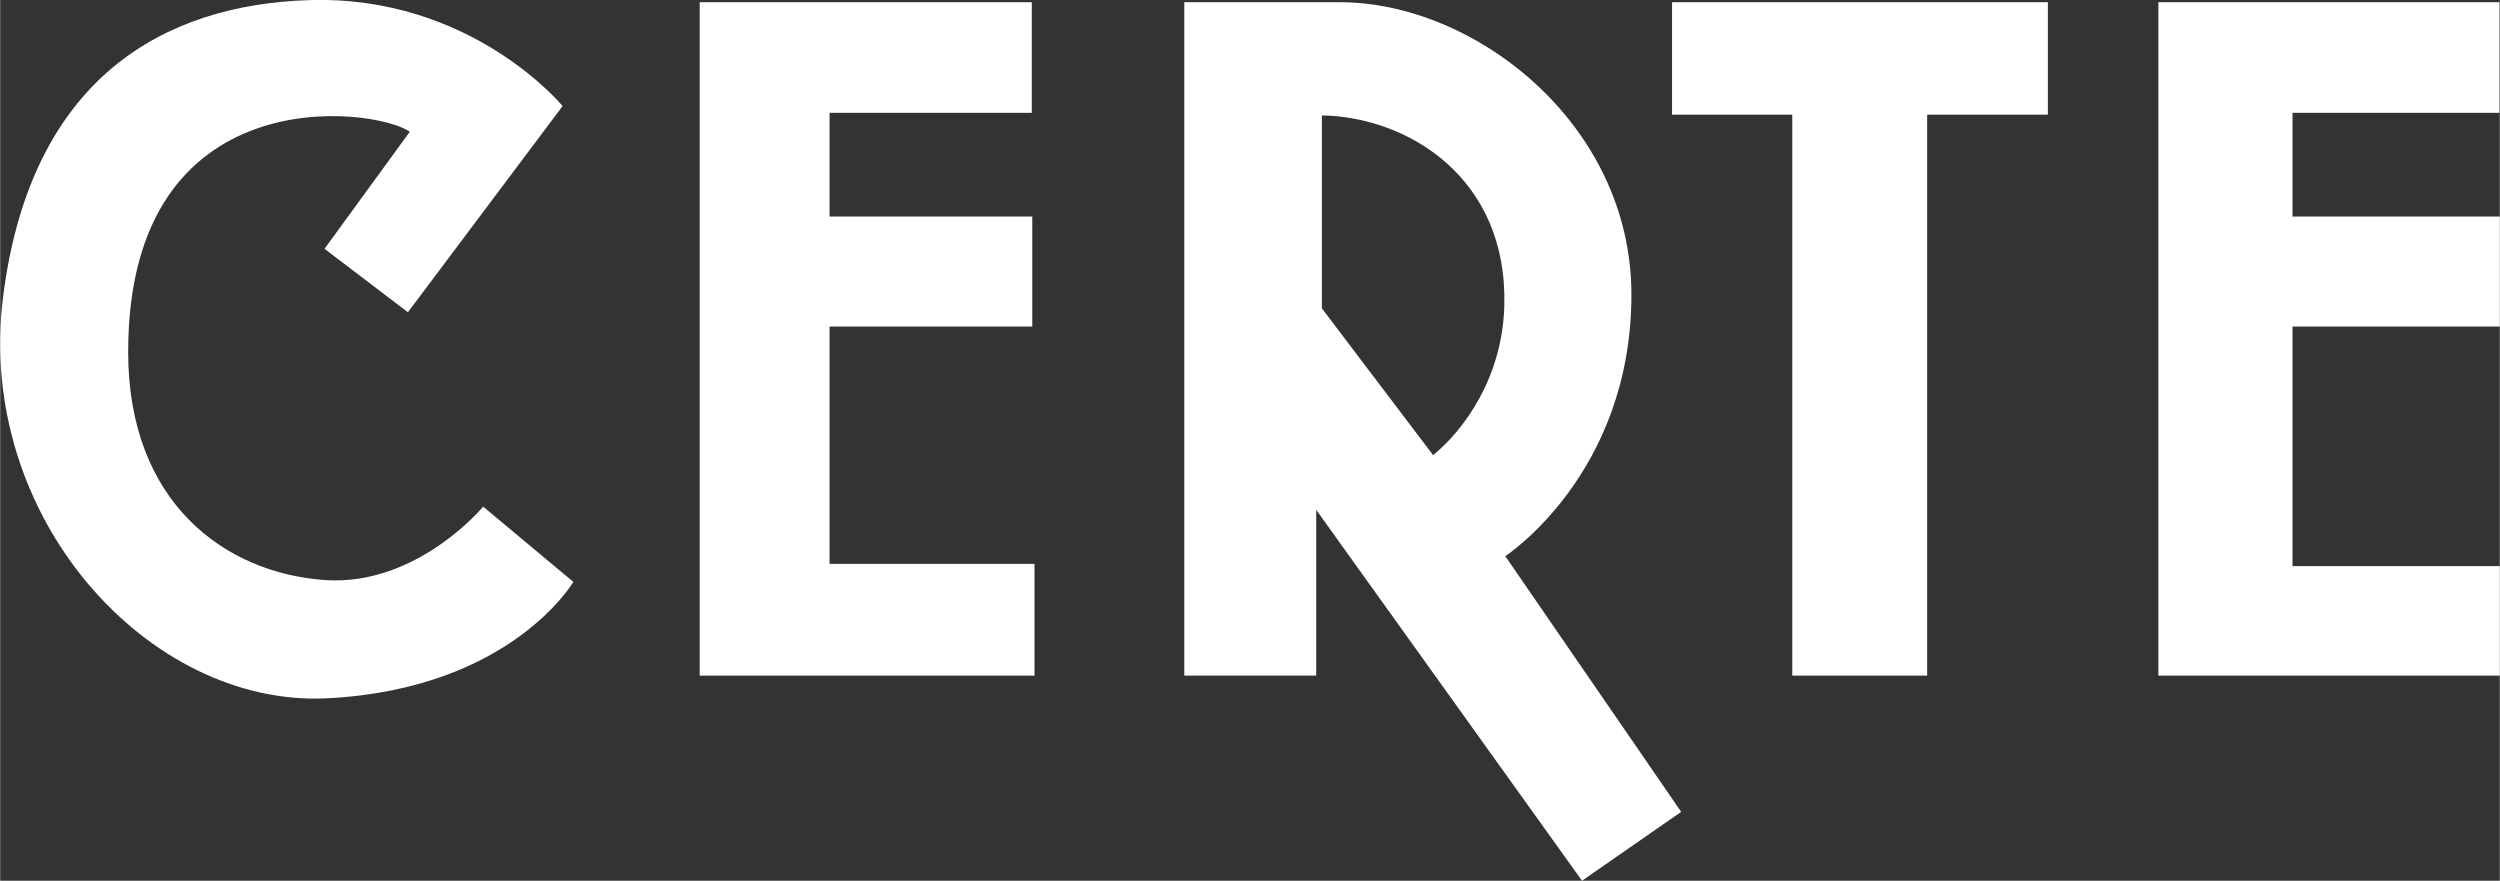 <?xml version="1.0" encoding="UTF-8"?><svg id="_レイヤー_2" xmlns="http://www.w3.org/2000/svg" width="71.59mm" height="25.22mm" viewBox="0 0 202.93 71.5"><rect x="0" y="0" width="202.93" height="71.5" fill="#333333" stroke="none"/><defs><style>.cls-1{fill:#fff;}</style></defs><g id="_レイヤー_1-2"><g><polygon class="cls-1" points="56.79 .18 56.79 54.85 83.97 54.85 83.97 45.78 67.33 45.78 67.33 26.51 83.79 26.51 83.79 17.58 67.33 17.58 67.33 9.16 83.75 9.16 83.75 .18 56.79 .18"/><polygon class="cls-1" points="175.21 .18 175.21 54.85 202.93 54.85 202.93 45.96 186.1 45.96 186.1 26.51 202.93 26.51 202.93 17.58 186.1 17.58 186.1 9.16 202.9 9.16 202.9 .18 175.21 .18"/><polygon class="cls-1" points="135.73 .18 135.73 9.31 145.49 9.31 145.49 54.85 156.44 54.85 156.44 9.31 166.24 9.31 166.24 .18 135.73 .18"/><path class="cls-1" d="m33.25,10.7l-6.92,9.5,6.77,5.15,12.56-16.74S38.24-.42,25.04.01C13.38.39,2.5,6.24.24,24.06c-2.27,17.92,11.82,33.36,26.3,32.63,14.92-.75,19.99-9.45,19.99-9.45l-7.32-6.11s-5.37,6.49-12.88,5.96c-8.09-.58-15.94-6.29-15.94-18.52,0-22.4,19.97-19.91,22.87-17.87Z"/><path class="cls-1" d="m108.76.18c10.96,0,23.67,9.89,23.67,23.74,0,14.57-10.24,21.23-10.24,21.23l14.28,20.76-8.05,5.59-21.58-30.11v13.46h-10.71V.18h12.63Zm-1.46,9.19v15.66l9.03,11.92c2.54-2.07,5.6-6.3,5.78-12.06.32-10.46-7.84-15.4-14.81-15.52Z"/></g></g></svg>